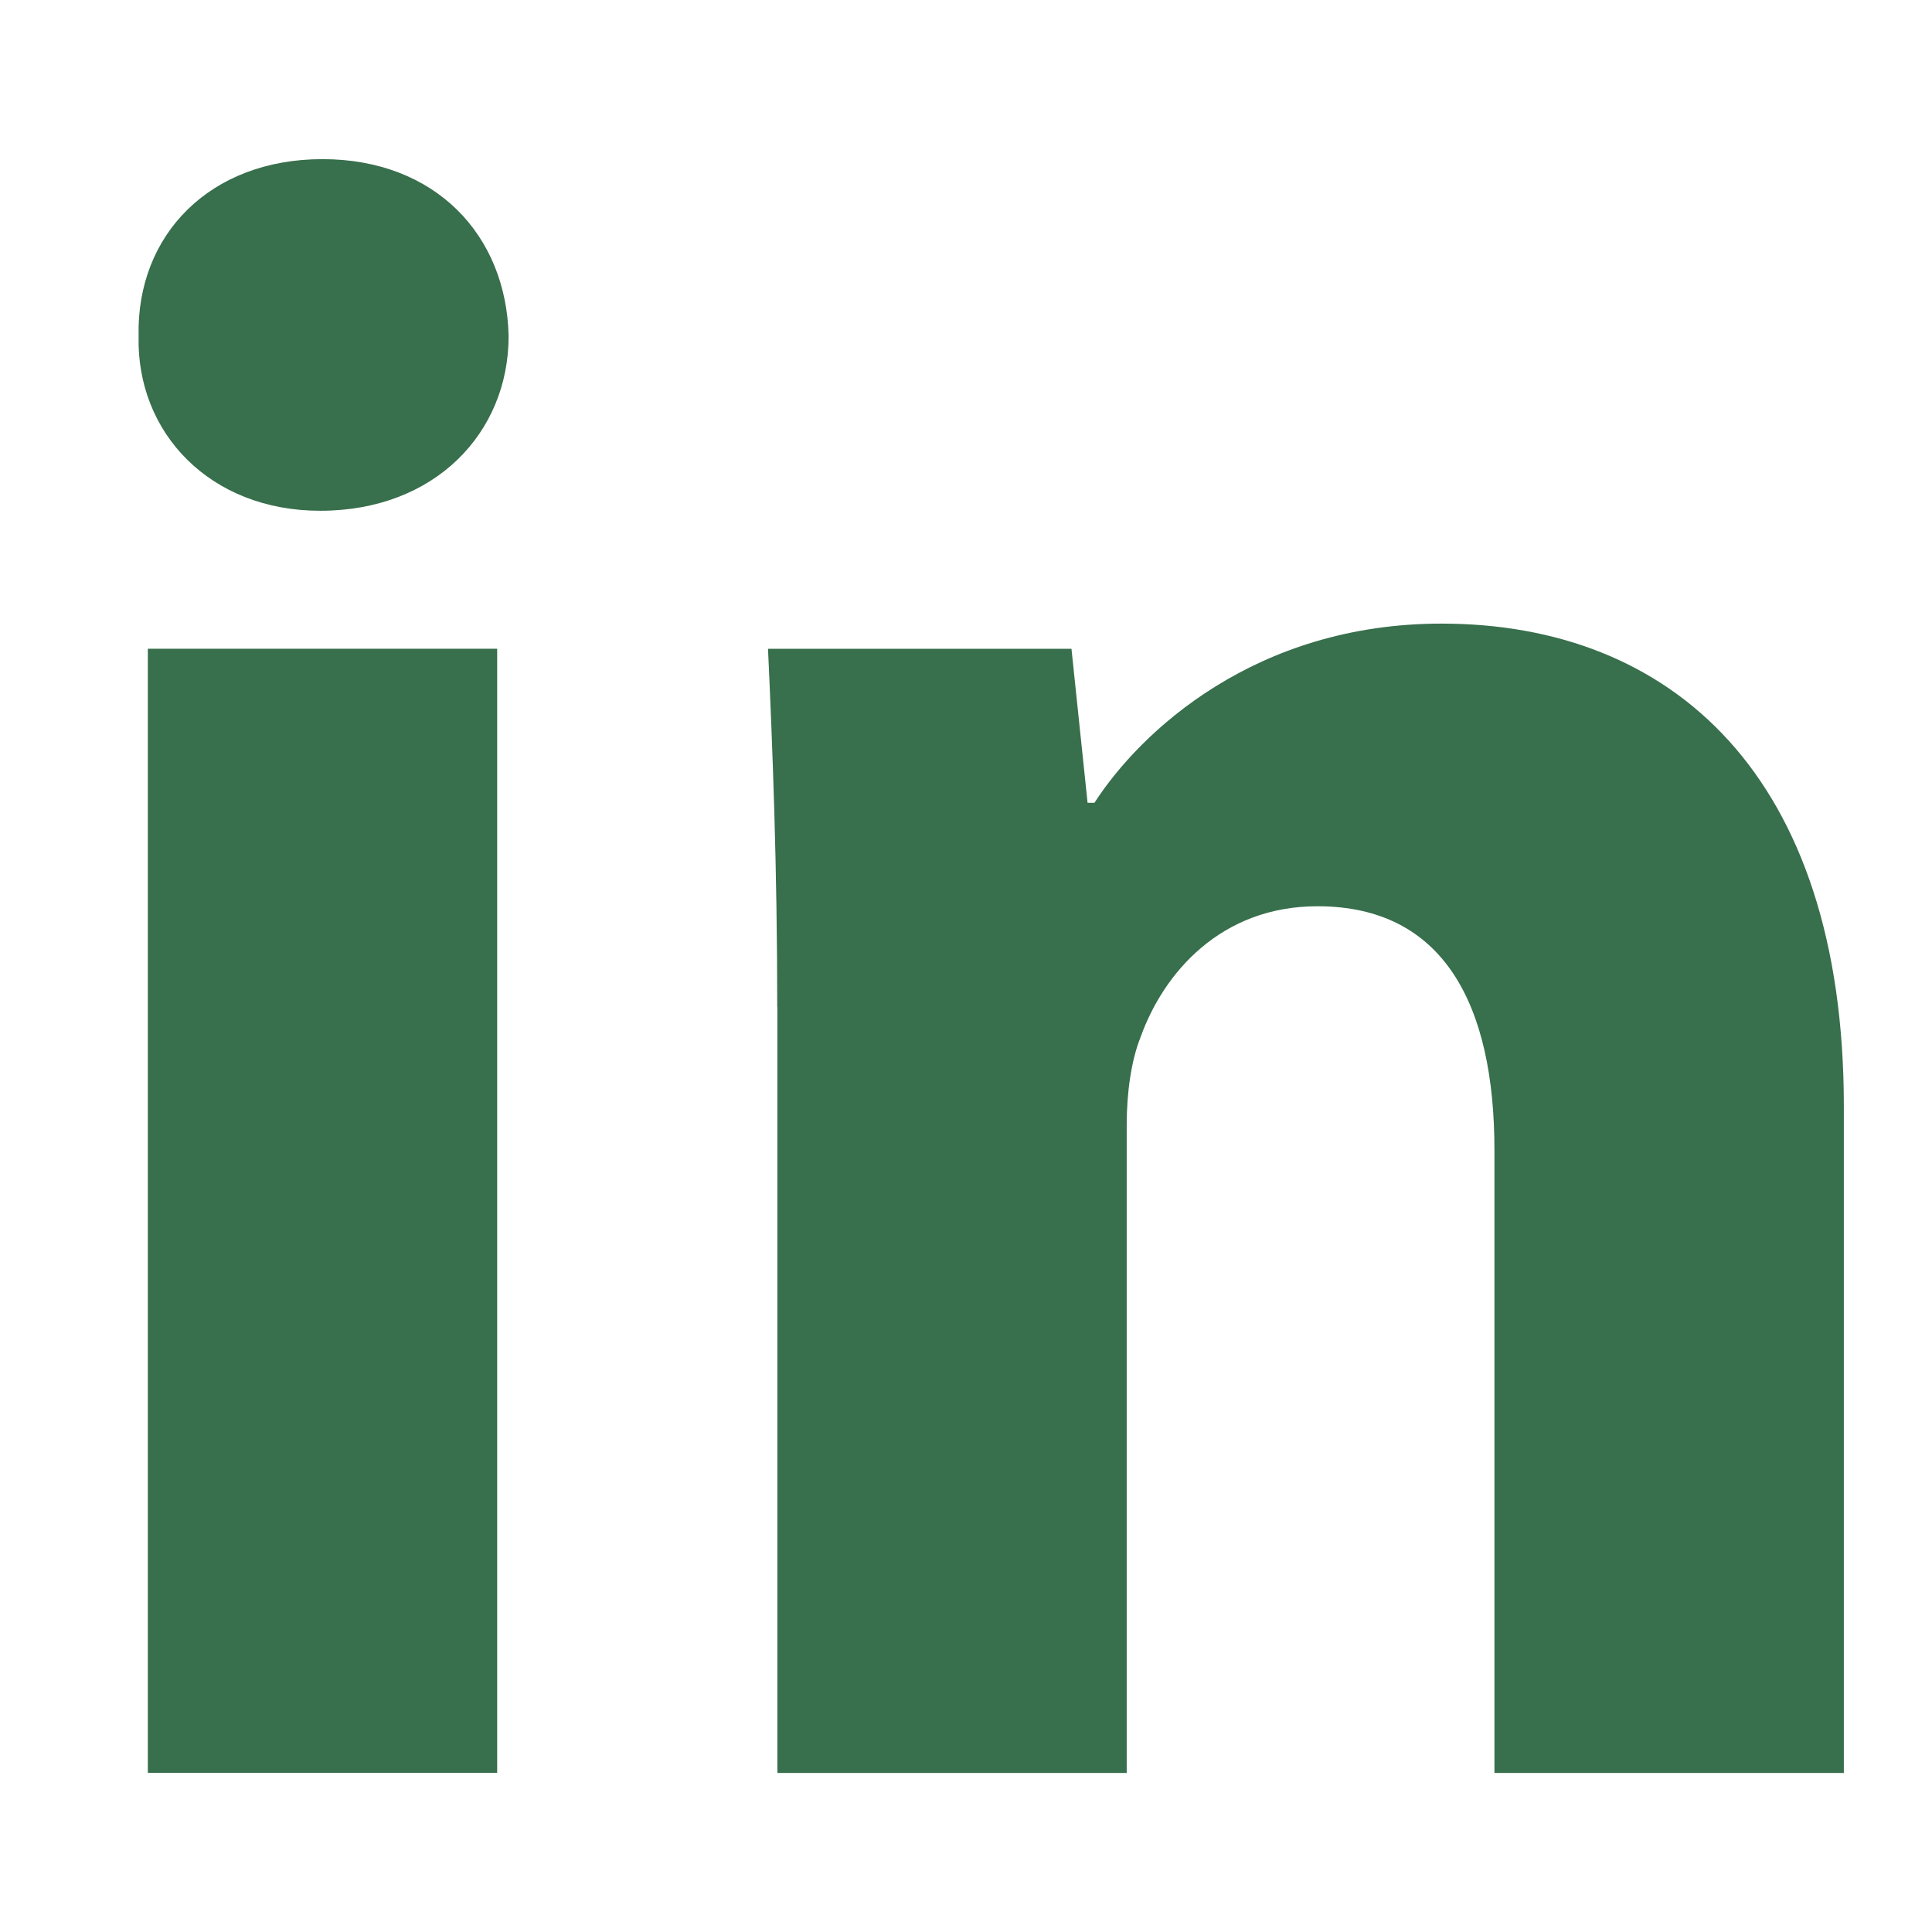 <svg width="27" height="27" viewBox="0 0 27 27" fill="none" xmlns="http://www.w3.org/2000/svg">
<path fill-rule="evenodd" clip-rule="evenodd" d="M7.108 4.698C7.108 6.046 6.081 7.138 4.475 7.138C2.932 7.138 1.905 6.046 1.937 4.698C1.905 3.283 2.932 2.224 4.506 2.224C6.081 2.224 7.077 3.283 7.108 4.698ZM2.066 24.776V9.066H6.948V24.775H2.066V24.776Z" fill="#386F4C"/>
<path fill-rule="evenodd" clip-rule="evenodd" d="M10.862 14.079C10.862 12.119 10.797 10.449 10.733 9.067H14.974L15.199 11.219H15.295C15.938 10.223 17.544 8.715 20.146 8.715C23.358 8.715 25.768 10.835 25.768 15.459V24.777H20.885V16.071C20.885 14.046 20.179 12.665 18.412 12.665C17.062 12.665 16.26 13.597 15.939 14.496C15.81 14.818 15.746 15.267 15.746 15.717V24.777H10.864V14.079H10.862Z" fill="#386F4C"/>
</svg>
